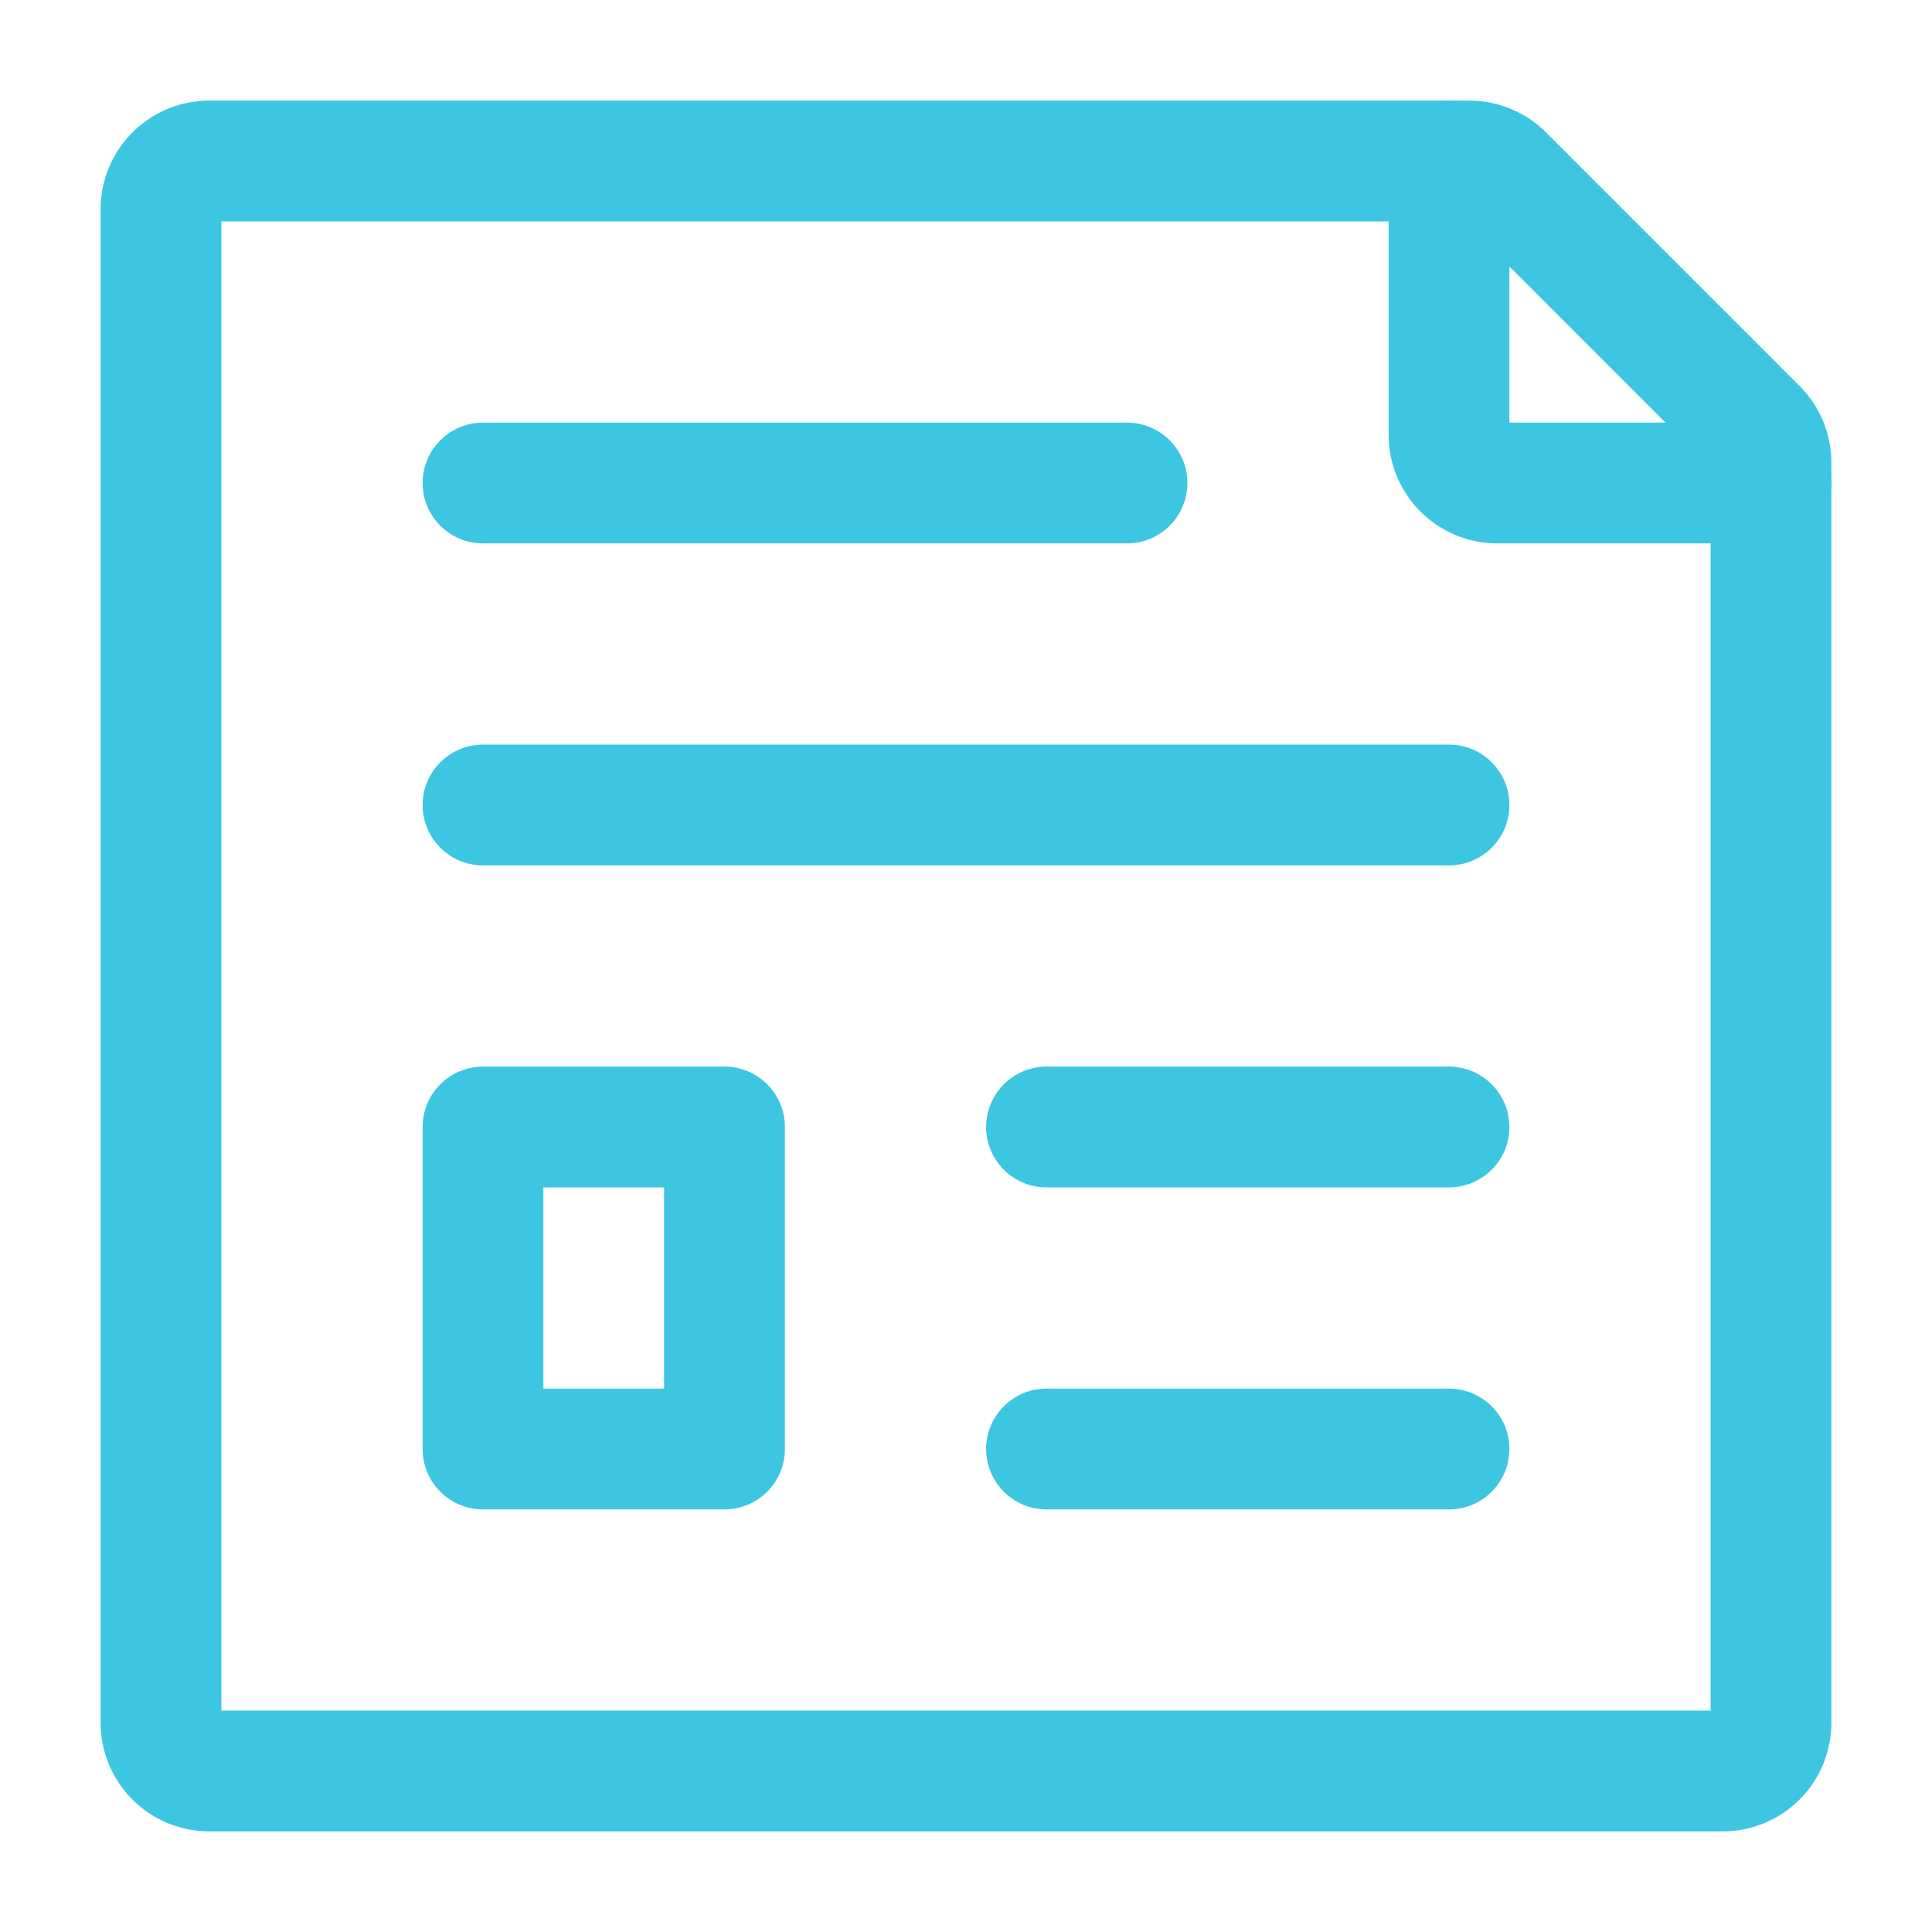 <svg xmlns="http://www.w3.org/2000/svg" fill="none" stroke-width="1.5" color="#3cc6e2" viewBox="0 0 24 24">
  <path stroke="#3cc6e2" stroke-linecap="round" stroke-linejoin="round" d="M6 6h8M6 10h12M13 14h5M13 18h5M2 21.4V2.6a.6.6 0 0 1 .6-.6h15.652a.6.6 0 0 1 .424.176l3.148 3.148A.6.6 0 0 1 22 5.75V21.4a.6.6 0 0 1-.6.6H2.6a.6.6 0 0 1-.6-.6Z"/>
  <path stroke="#3cc6e2" stroke-linecap="round" stroke-linejoin="round" d="M6 18v-4h3v4H6ZM18 2v3.4a.6.6 0 0 0 .6.6H22"/>
</svg>
